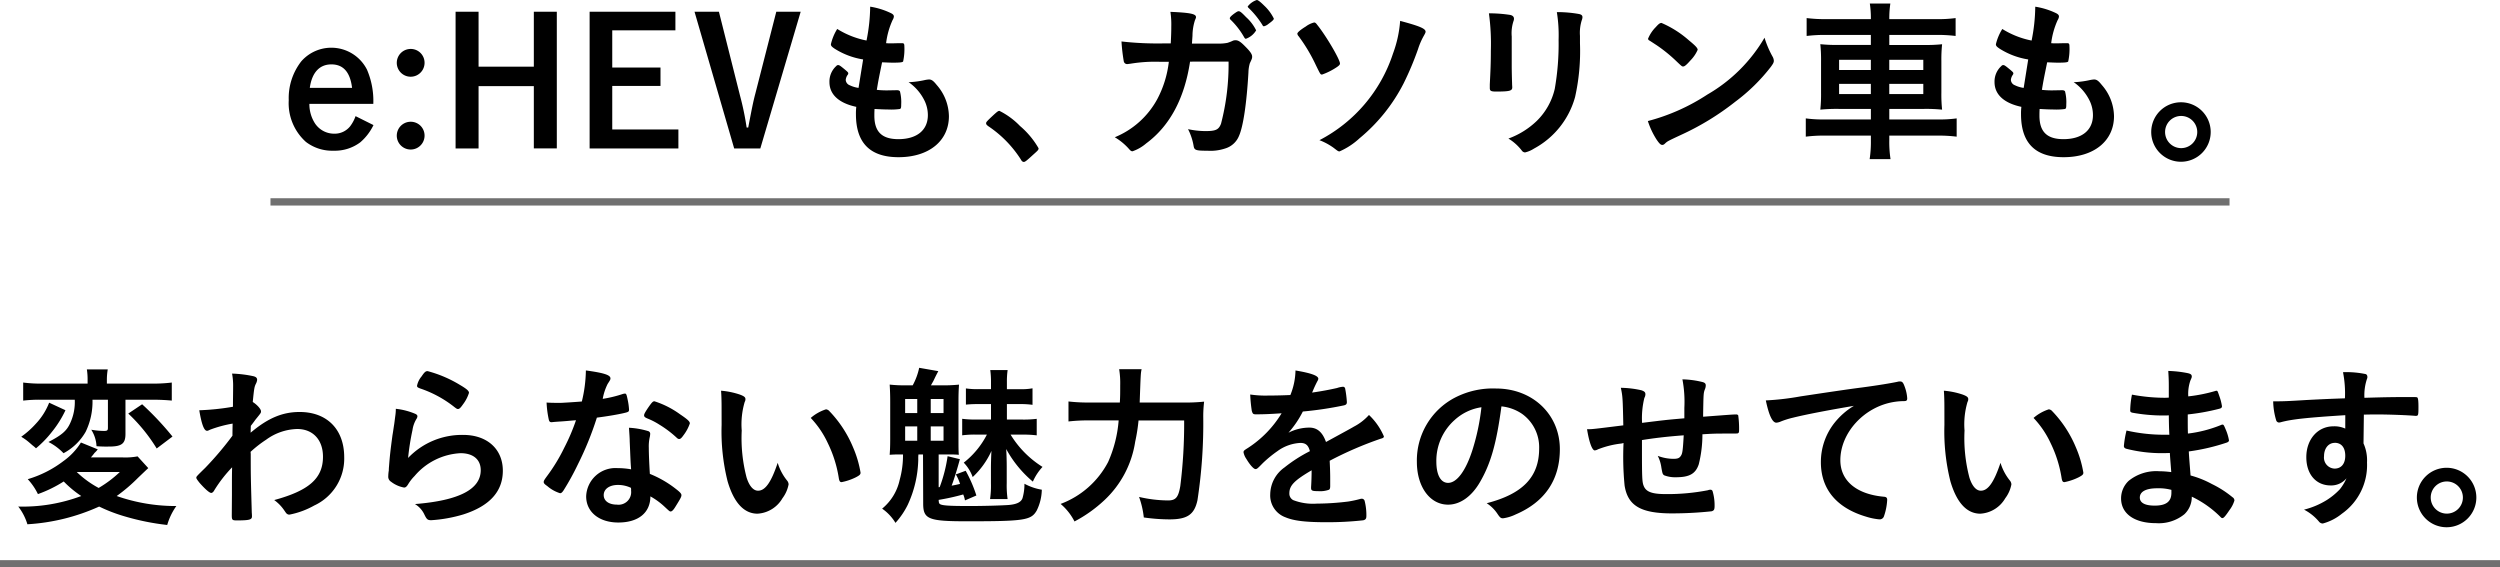 <svg xmlns="http://www.w3.org/2000/svg" width="342" height="77.629" viewBox="0 0 342 77.629">
  <g id="airydiary_hibrid_tl" transform="translate(-1029.5 -13739.882)">
    <path id="パス_798" data-name="パス 798" d="M9.72,55.448A6.844,6.844,0,0,1,9.1,58.64C8.616,59.72,7.92,60.3,6.12,61.232a7.546,7.546,0,0,1,2.064,1.536,7.572,7.572,0,0,0,3.024-2.928,9.415,9.415,0,0,0,.936-4.392h2.112v3.84c0,.36-.1.432-.528.432a10.154,10.154,0,0,1-1.752-.168,4.64,4.64,0,0,1,.72,2.256,16.529,16.529,0,0,0,1.728.048c1.728,0,2.232-.408,2.232-1.728v-4.68H20.28c1.1,0,1.968.048,2.712.12V53.1a20.738,20.738,0,0,1-2.76.144h-6.12v-.48a8.584,8.584,0,0,1,.12-1.464H11.376a9.107,9.107,0,0,1,.1,1.488v.456H5.4A18.689,18.689,0,0,1,2.664,53.1v2.472a18.754,18.754,0,0,1,2.544-.12ZM18.312,63.2a8.936,8.936,0,0,1-2.016.144H11.928l.24-.288c.144-.168.24-.312.264-.336a3.132,3.132,0,0,0,.432-.48l-2.3-.936a8.962,8.962,0,0,1-2.4,2.544A15.061,15.061,0,0,1,3.288,66.32,8.331,8.331,0,0,1,4.68,68.36a17.236,17.236,0,0,0,3.528-1.728,14.692,14.692,0,0,0,2.4,1.992,22.764,22.764,0,0,1-8.616,1.44A7.468,7.468,0,0,1,3.24,72.488a27.683,27.683,0,0,0,9.816-2.424,22.031,22.031,0,0,0,3.576,1.368,33.393,33.393,0,0,0,5.736,1.152,8.581,8.581,0,0,1,1.248-2.592,24.319,24.319,0,0,1-8.16-1.368,22.815,22.815,0,0,0,2.928-2.5c1.056-1.008,1.056-1.008,1.392-1.32Zm-2.424,2.136a15.862,15.862,0,0,1-2.9,2.184,13.47,13.47,0,0,1-3-2.184Zm-9.672-9.48a8.9,8.9,0,0,1-1.8,2.856,11.986,11.986,0,0,1-2.016,1.8,2.53,2.53,0,0,0,.264.168l.384.264c.312.24.312.24.888.744a4.9,4.9,0,0,1,.48.408A14.664,14.664,0,0,0,6.6,59.84a14.354,14.354,0,0,0,1.848-2.952ZM17.04,57.344a22.956,22.956,0,0,1,3.888,4.776l2.16-1.632a40.576,40.576,0,0,0-4.152-4.416ZM31.2,71.216c0,.672.048.744.672.744,1.752,0,2.088-.1,2.088-.552,0-.048,0-.24-.024-.5-.144-5.04-.144-5.256-.144-7.824a2.776,2.776,0,0,0-.024-.5A15.9,15.9,0,0,1,35.9,60.92a7.5,7.5,0,0,1,4.248-1.464c2.16,0,3.528,1.488,3.528,3.792,0,2.952-1.9,4.632-6.672,5.928a5.612,5.612,0,0,1,1.344,1.368c.312.456.312.456.36.48a.507.507,0,0,0,.384.144A11.235,11.235,0,0,0,42.48,69.92a7.065,7.065,0,0,0,4.1-6.6c0-3.816-2.352-6.192-6.1-6.192-2.352,0-4.344.84-6.7,2.832,0-.168,0-.168.024-.936.36-.456.576-.768.648-.864.744-.912.744-.912.744-1.128,0-.312-.552-.912-1.128-1.272.192-1.9.216-2.064.456-2.544a1.4,1.4,0,0,0,.144-.48c0-.264-.144-.408-.5-.5a15.977,15.977,0,0,0-2.928-.36,9.131,9.131,0,0,1,.144,1.776c0,.672-.024,1.9-.024,2.76a33.431,33.431,0,0,1-4.608.48c.312,1.872.648,2.808,1.056,2.808.12,0,.168-.024.408-.144a16.585,16.585,0,0,1,3.1-.84c-.024.96-.024,1.512-.024,1.656a44.134,44.134,0,0,1-3.72,4.392c-1.224,1.2-1.224,1.2-1.224,1.368,0,.1.144.312.456.7.768.864,1.344,1.368,1.584,1.368.144,0,.312-.144.432-.384a18.572,18.572,0,0,1,2.424-3.12c-.024,1.128-.024,1.128-.024,3.744Zm26.784-19.68c-.264,0-.432.144-.816.72a2.862,2.862,0,0,0-.624,1.272c0,.192.072.24.432.384a15.4,15.4,0,0,1,4.68,2.544c.288.216.36.264.48.264.192,0,.336-.12.72-.672a5.092,5.092,0,0,0,.792-1.536c0-.264-.288-.528-1.224-1.08A16.781,16.781,0,0,0,57.984,51.536ZM55.32,63.416a33.764,33.764,0,0,1,.6-3.816,3.98,3.98,0,0,1,.552-1.536.737.737,0,0,0,.12-.312c.024-.144-.072-.264-.264-.36a9.368,9.368,0,0,0-2.688-.7,6.005,6.005,0,0,1-.048.792c-.12.888-.168,1.344-.192,1.416-.168,1.128-.168,1.128-.216,1.392-.288,2.16-.36,2.808-.48,4.344-.024.264-.024.432-.024.5a4.751,4.751,0,0,0-.072.768.8.8,0,0,0,.384.768,4.086,4.086,0,0,0,1.776.792c.216,0,.36-.12.576-.48a6.01,6.01,0,0,1,.864-1.1,8.826,8.826,0,0,1,6.288-3.12c1.728,0,2.76.864,2.76,2.328,0,2.616-2.976,4.152-9,4.632a3.245,3.245,0,0,1,1.272,1.392c.336.7.456.816.96.816a19.393,19.393,0,0,0,4.392-.792q5.4-1.728,5.4-5.976c0-2.952-2.136-4.9-5.424-4.9A10.179,10.179,0,0,0,55.32,63.416Zm22.968-5.16a27.2,27.2,0,0,1-1.608,3.768,23.961,23.961,0,0,1-2.4,3.936c-.312.432-.408.576-.408.744s.1.288.48.552a4.921,4.921,0,0,0,1.752.984c.168,0,.288-.1.48-.384a35.12,35.12,0,0,0,1.968-3.576A43.651,43.651,0,0,0,81.144,57.9c1.488-.192,2.88-.432,3.7-.624.624-.144.7-.192.7-.48a8.515,8.515,0,0,0-.192-1.368c-.144-.7-.192-.816-.36-.816a1.185,1.185,0,0,0-.36.072,17.01,17.01,0,0,1-2.688.648,7.471,7.471,0,0,1,.672-2.04c.36-.552.384-.6.384-.768,0-.456-.888-.744-3.36-1.08a18.829,18.829,0,0,1-.552,4.248c-.84.072-2.736.192-3,.192-.864,0-1.56-.024-1.824-.048a13.666,13.666,0,0,0,.312,2.376c.072.24.168.312.36.312a2.52,2.52,0,0,0,.264-.024c.288-.024.552-.048.984-.072C77.28,58.352,77.352,58.328,78.288,58.256Zm15.576.432c0-.264-.312-.552-1.344-1.248a12.3,12.3,0,0,0-3.5-1.776c-.216,0-.36.144-.936.984-.36.552-.48.768-.48.936,0,.192.12.288.456.432a9.578,9.578,0,0,1,1.632.84,14.7,14.7,0,0,1,2.328,1.752c.168.168.264.216.384.216.168,0,.312-.12.6-.528A5.609,5.609,0,0,0,93.864,58.688Zm-5.4,9.984a9.722,9.722,0,0,1,1.968,1.44c.672.624.672.624.816.624.168,0,.384-.216.672-.7.672-1.08.792-1.3.792-1.536,0-.192-.192-.408-.72-.816a14.516,14.516,0,0,0-3.6-2.088c-.072-1.176-.144-2.688-.144-3.576a5.777,5.777,0,0,1,.144-1.512,2.771,2.771,0,0,0,.048-.384.382.382,0,0,0-.288-.384,11.119,11.119,0,0,0-2.616-.456c.048.768.1,1.392.1,1.848.1,2.232.1,2.688.192,3.84A10.264,10.264,0,0,0,84,64.808a4.012,4.012,0,0,0-4.32,3.864c0,2.136,1.776,3.576,4.392,3.576C86.832,72.248,88.464,70.9,88.464,68.672ZM85.8,67.5a1.193,1.193,0,0,1,.024.384A1.721,1.721,0,0,1,83.88,69.8c-1.08,0-1.8-.5-1.8-1.3,0-.84.792-1.392,1.944-1.392A4.117,4.117,0,0,1,85.8,67.5ZM98.208,58.9a28.186,28.186,0,0,0,.816,7.7c.864,2.952,2.256,4.44,4.1,4.44a4.227,4.227,0,0,0,3.408-2.112,4.511,4.511,0,0,0,.84-1.9.883.883,0,0,0-.192-.5,7.16,7.16,0,0,1-1.3-2.448c-.888,2.664-1.7,3.816-2.688,3.816-.648,0-1.2-.648-1.56-1.776a21.24,21.24,0,0,1-.672-6.456,10.768,10.768,0,0,1,.408-3.912.726.726,0,0,0,.1-.384c0-.264-.192-.408-.768-.624a10.823,10.823,0,0,0-2.568-.528c.048.528.072,1.464.072,2.16Zm12.192-.96a12.809,12.809,0,0,1,2.352,3.48,16.672,16.672,0,0,1,1.488,4.752c.072.432.168.552.384.552a7.617,7.617,0,0,0,1.968-.672c.5-.264.624-.384.624-.624a14.8,14.8,0,0,0-1.032-3.48,15.929,15.929,0,0,0-3.24-4.944.7.7,0,0,0-.456-.24A5.932,5.932,0,0,0,110.4,57.944Zm24.1,2.28a11.58,11.58,0,0,1-3.168,3.84,5.55,5.55,0,0,1,1.224,1.968,11.142,11.142,0,0,0,2.568-3.576c-.048.72-.072,1.872-.072,2.352V66.9a12.616,12.616,0,0,1-.12,2.136h2.4a13.253,13.253,0,0,1-.12-2.184V64.616c0-.672-.024-1.728-.072-2.424a15.428,15.428,0,0,0,3.648,4.464,7.159,7.159,0,0,1,1.32-2.016,13.48,13.48,0,0,1-4.368-4.416h1.608a14.9,14.9,0,0,1,1.968.1V58.064a14.218,14.218,0,0,1-1.968.1h-2.112V56.048h1.824a11.331,11.331,0,0,1,1.68.1V53.888a7.917,7.917,0,0,1-1.656.12h-1.848v-.96a11.193,11.193,0,0,1,.1-1.656h-2.376a11.89,11.89,0,0,1,.1,1.7v.912h-1.68a10.964,10.964,0,0,1-1.752-.1V56.12a15.965,15.965,0,0,1,1.752-.072h1.68V58.16h-2.04a13.3,13.3,0,0,1-1.9-.1V60.32a13.086,13.086,0,0,1,1.9-.1ZM123.48,53.48a17.908,17.908,0,0,1-2.28-.1c.048.816.072,1.368.072,2.4V60.8c0,1.032-.024,1.488-.072,2.184.7-.048.912-.048,1.824-.048a12.611,12.611,0,0,1-.456,3.48,6.992,6.992,0,0,1-2.4,3.936,6.338,6.338,0,0,1,1.824,1.944,10.693,10.693,0,0,0,1.68-2.472,15.425,15.425,0,0,0,1.44-6.24,4.475,4.475,0,0,1,.024-.648h.624l.024,6.72c0,2.136.72,2.424,5.976,2.424,7.9,0,8.784-.144,9.552-1.464a6.727,6.727,0,0,0,.7-2.856,7.565,7.565,0,0,1-2.376-.816,6.877,6.877,0,0,1-.264,1.968c-.192.552-.792.84-1.872.936-.936.072-3.432.144-5.352.144-2.976,0-3.888-.072-4.128-.312-.072-.1-.1-.144-.12-.528a30.962,30.962,0,0,0,3.36-.744,3.638,3.638,0,0,1,.24.816l1.56-.672a18.454,18.454,0,0,0-1.464-3.384l-1.344.5a6.273,6.273,0,0,1,.576,1.3c-.5.12-.648.144-1.152.24.288-.744.72-2.112,1.128-3.624l-1.68-.408a19.767,19.767,0,0,1-1.08,4.224l-.144.024V62.936h1.176c.6,0,1.032,0,1.584.048-.048-.576-.048-1.032-.048-2.184V55.808c0-1.2.024-1.68.072-2.424a21.735,21.735,0,0,1-2.4.1h-1.44c.144-.264.216-.384.336-.6.336-.7.336-.7.672-1.344l-2.616-.456a8.775,8.775,0,0,1-.888,2.4Zm3.336,1.872h1.752v1.92h-1.752Zm-3.5,0h1.656v1.92h-1.656Zm0,3.744h1.656v1.968h-1.656Zm3.5,0h1.752v1.968h-1.752ZM155.4,55.832c.144-3.984.144-3.984.264-4.56h-3.072a11.818,11.818,0,0,1,.144,2.208c0,1.2,0,1.44-.048,2.352h-4.1a23.382,23.382,0,0,1-2.928-.144v2.736a23.6,23.6,0,0,1,2.88-.144h3.984a17.245,17.245,0,0,1-1.44,5.688,12.11,12.11,0,0,1-6.5,5.736,7.71,7.71,0,0,1,1.9,2.4,18.67,18.67,0,0,0,4.056-2.88,13.778,13.778,0,0,0,4.248-8.04,24.1,24.1,0,0,0,.456-2.9h6.24a68.378,68.378,0,0,1-.528,8.976c-.264,1.56-.624,1.968-1.68,1.968a17.9,17.9,0,0,1-3.96-.48,12.049,12.049,0,0,1,.648,2.808,25.419,25.419,0,0,0,3.5.264c2.448,0,3.408-.648,3.84-2.616a69.4,69.4,0,0,0,.792-11.5,17.423,17.423,0,0,1,.12-1.992,24.33,24.33,0,0,1-2.976.12Zm23.52,9.384c0,.576-.024,1.488-.072,2.184v.1c0,.384.144.456.96.456a3.554,3.554,0,0,0,1.488-.192c.12-.072.168-.216.168-.5V66.1c0-.768-.048-1.872-.072-2.3a49.138,49.138,0,0,1,7.008-3.024c.312-.072.408-.168.408-.312a8.788,8.788,0,0,0-2.04-2.928,7.307,7.307,0,0,1-2.088,1.608c-.144.1-1.416.792-3.792,2.088-.48-1.344-1.2-1.968-2.28-1.968a6.309,6.309,0,0,0-2.856.7,13.512,13.512,0,0,0,1.968-2.9,48.715,48.715,0,0,0,5.616-.84c.312-.072.408-.192.408-.456a14.291,14.291,0,0,0-.24-1.872.3.3,0,0,0-.336-.216,3.22,3.22,0,0,0-.768.168c-.84.192-2.04.432-3.408.624a.872.872,0,0,1,.072-.168,15.4,15.4,0,0,1,.672-1.44.572.572,0,0,0,.1-.288c0-.408-.984-.768-3.12-1.128a9.345,9.345,0,0,1-.7,3.36c-1.08.048-2.112.072-3.048.072a14.248,14.248,0,0,1-2.448-.144,20.675,20.675,0,0,0,.216,2.232c.12.408.192.48.552.48.936,0,1.824-.024,3.528-.144a14.752,14.752,0,0,1-4.584,4.728c-.576.36-.624.408-.624.624a2.372,2.372,0,0,0,.384.888c.5.84,1.008,1.392,1.248,1.392.192,0,.264-.048.984-.792a16.161,16.161,0,0,1,2.016-1.656,5.788,5.788,0,0,1,3.144-1.128c.744,0,1.1.336,1.3,1.128a20.026,20.026,0,0,0-3.48,2.232,4.573,4.573,0,0,0-1.944,3.648,3.175,3.175,0,0,0,2.088,3.168c1.152.48,2.712.672,5.64.672a44.414,44.414,0,0,0,4.992-.264c.312-.072.432-.216.432-.576a7.912,7.912,0,0,0-.24-2.088.406.406,0,0,0-.36-.288h-.12a15.491,15.491,0,0,1-1.752.384,36.267,36.267,0,0,1-4.32.288,7.5,7.5,0,0,1-3.216-.48,1,1,0,0,1-.528-.936c0-1.056.672-1.752,3.048-3.144Zm25.968-8.856a6.081,6.081,0,0,1,2.832,1.032,5.62,5.62,0,0,1,2.328,4.728c0,3.888-2.232,6.216-7.176,7.488a5.046,5.046,0,0,1,1.512,1.512c.312.456.432.552.72.552a5.726,5.726,0,0,0,1.728-.528c3.984-1.7,6.048-4.728,6.048-8.928,0-4.752-3.72-8.3-8.736-8.3a11.3,11.3,0,0,0-5.616,1.248,9.684,9.684,0,0,0-5.208,8.784c0,3.408,1.776,5.856,4.272,5.856,1.632,0,3.216-1.1,4.368-3.1C203.424,64.184,204.216,61.424,204.888,56.36Zm-2.736.12a30.205,30.205,0,0,1-1.224,5.832c-.912,2.856-2.136,4.512-3.336,4.512-1.008,0-1.608-1.08-1.608-2.928a7.464,7.464,0,0,1,2.52-5.688A6.928,6.928,0,0,1,202.152,56.48Zm27.672,3.84c-.12,2.112-.168,2.5-.408,2.832-.192.288-.432.384-1.008.384a6.111,6.111,0,0,1-2.136-.408,5.024,5.024,0,0,1,.5,1.632c.144.792.168.888.384,1.032a4.163,4.163,0,0,0,1.608.264c1.848,0,2.688-.48,3.12-1.776a16.877,16.877,0,0,0,.5-4.1c1.08-.072,1.8-.1,2.736-.1,2.064,0,2.064,0,2.136-.048.12-.072.144-.144.144-.48a13.382,13.382,0,0,0-.12-1.968.327.327,0,0,0-.288-.12c-.408,0-1.008.048-4.512.312v-.288c.048-2.832.048-2.952.24-3.456a1.418,1.418,0,0,0,.12-.528c0-.24-.1-.36-.384-.456a12.319,12.319,0,0,0-2.808-.384,16.507,16.507,0,0,1,.264,3.912v1.416c-2.52.216-2.664.24-5.784.624a11.626,11.626,0,0,1,.312-3.408,1.078,1.078,0,0,0,.144-.5c0-.288-.144-.408-.552-.552a13.475,13.475,0,0,0-2.808-.336c.24,1.152.264,1.368.336,5.136-3.864.48-4.224.528-4.752.528H216.6c.288,1.8.7,2.9,1.056,2.9a1.105,1.105,0,0,0,.432-.144,12.371,12.371,0,0,1,3.168-.792c.168-.024.192-.048.336-.072a40.618,40.618,0,0,0,.144,5.808c.432,2.76,2.208,3.816,6.48,3.816a50.949,50.949,0,0,0,5.424-.288c.336-.1.408-.24.408-.768A6.765,6.765,0,0,0,233.784,68a.3.3,0,0,0-.312-.24.956.956,0,0,0-.336.072,28.959,28.959,0,0,1-5.736.528c-1.944,0-2.76-.312-3.072-1.176-.192-.5-.216-1.224-.216-4.752V60.968C225.792,60.7,227.544,60.488,229.824,60.32Zm23.28-4.032a9.885,9.885,0,0,0-2.616,2.28,8.629,8.629,0,0,0-1.9,5.424c0,3.672,2.136,6.264,6.216,7.464a8.4,8.4,0,0,0,1.776.36.611.611,0,0,0,.624-.384,8.018,8.018,0,0,0,.456-2.28c0-.288-.12-.408-.456-.432-3.744-.336-5.952-2.184-5.952-4.992,0-3.744,3.24-7.3,7.3-7.968a8.891,8.891,0,0,1,1.416-.12c.336,0,.432-.1.432-.384a5.55,5.55,0,0,0-.336-1.56c-.216-.6-.336-.744-.648-.744a1.061,1.061,0,0,0-.36.048c-.912.192-2.64.48-4.8.768-1.92.24-5.568.792-8.448,1.224a36.272,36.272,0,0,1-4.752.552c.432,2.064.912,3.048,1.44,3.048a1.846,1.846,0,0,0,.624-.168,11.714,11.714,0,0,1,1.7-.528C246.648,57.44,249.96,56.816,253.1,56.288ZM265.488,58.9a28.186,28.186,0,0,0,.816,7.7c.864,2.952,2.256,4.44,4.1,4.44a4.227,4.227,0,0,0,3.408-2.112,4.512,4.512,0,0,0,.84-1.9.883.883,0,0,0-.192-.5,7.16,7.16,0,0,1-1.3-2.448c-.888,2.664-1.7,3.816-2.688,3.816-.648,0-1.2-.648-1.56-1.776a21.24,21.24,0,0,1-.672-6.456,10.768,10.768,0,0,1,.408-3.912.726.726,0,0,0,.1-.384c0-.264-.192-.408-.768-.624a10.824,10.824,0,0,0-2.568-.528c.048.528.072,1.464.072,2.16Zm12.192-.96a12.809,12.809,0,0,1,2.352,3.48,16.671,16.671,0,0,1,1.488,4.752c.072.432.168.552.384.552a7.617,7.617,0,0,0,1.968-.672c.5-.264.624-.384.624-.624a14.8,14.8,0,0,0-1.032-3.48,15.929,15.929,0,0,0-3.24-4.944.7.7,0,0,0-.456-.24A5.931,5.931,0,0,0,277.68,57.944Zm18.36,2.3h-.48a23.1,23.1,0,0,1-5.16-.576,13.443,13.443,0,0,0-.36,2.112c0,.192.1.312.336.384a19.52,19.52,0,0,0,4.8.6c.288,0,.6,0,1.152-.024.024.5.072,1.056.192,2.616a13.5,13.5,0,0,0-1.68-.12,5.983,5.983,0,0,0-4.152,1.32,3.3,3.3,0,0,0-1.032,2.4c0,2.088,1.824,3.384,4.776,3.384a5.547,5.547,0,0,0,3.888-1.224,3.24,3.24,0,0,0,1.008-2.4,14.144,14.144,0,0,1,3.984,2.832.293.293,0,0,0,.216.1c.168,0,.432-.312.96-1.1a4.141,4.141,0,0,0,.672-1.3.52.52,0,0,0-.264-.456,13.947,13.947,0,0,0-2.808-1.8,13.286,13.286,0,0,0-2.928-1.176c-.144-1.872-.192-2.376-.24-3.288a27.75,27.75,0,0,0,5.232-1.224c.168-.072.264-.168.264-.288a6.378,6.378,0,0,0-.456-1.512c-.24-.576-.288-.648-.432-.648a.636.636,0,0,0-.24.072A17.432,17.432,0,0,1,298.8,60.08c-.024-.84-.024-.912-.024-2.616a29.109,29.109,0,0,0,4.368-.792c.24-.072.312-.168.312-.336a6.962,6.962,0,0,0-.336-1.32c-.264-.768-.264-.792-.432-.792a.321.321,0,0,0-.12.024,21.216,21.216,0,0,1-3.72.744,5.566,5.566,0,0,1,.288-2.16c.168-.384.192-.432.192-.552,0-.264-.144-.384-.624-.48a15.667,15.667,0,0,0-2.592-.288c.048.84.072,1.224.072,2.064V55.16c-.264.024-.48.024-.6.024a24.43,24.43,0,0,1-4.44-.432,12.205,12.205,0,0,0-.24,2.112c0,.24.048.288.288.36a23.689,23.689,0,0,0,4.464.384,4.882,4.882,0,0,0,.528-.024c.024,1.488.024,1.488.072,2.664Zm.5,7.536v.408c0,1.2-.72,1.752-2.28,1.752-1.344,0-2.04-.384-2.04-1.1,0-.816.84-1.272,2.376-1.272A6.681,6.681,0,0,1,296.544,67.784Zm23.784-8.376a3.559,3.559,0,0,0-1.608-.312c-2.16,0-3.72,1.776-3.72,4.224,0,2.328,1.32,3.864,3.336,3.864a2.69,2.69,0,0,0,2.16-.984,6.492,6.492,0,0,1-.912,1.512,9.32,9.32,0,0,1-1.776,1.464,10.878,10.878,0,0,1-3.12,1.32,6.661,6.661,0,0,1,2.04,1.632.667.667,0,0,0,.528.264,7.005,7.005,0,0,0,2.616-1.344A8.126,8.126,0,0,0,323.3,64.04a5.669,5.669,0,0,0-.48-2.616l.048-3.936c1.2-.024,1.2-.024,1.752-.024,1.68,0,4.248.1,5.28.192h.1c.312,0,.336-.12.336-1.224,0-.816-.048-1.176-.144-1.272-.072-.072-.168-.072-.816-.072-2.4,0-2.928,0-6.432.1a7.019,7.019,0,0,1,.336-2.544.871.871,0,0,0,.072-.264c0-.24-.072-.36-.216-.432a12.813,12.813,0,0,0-3.12-.264,15.09,15.09,0,0,1,.264,3.576c-2.16.072-3.672.144-5.448.24-2.3.144-3.024.168-3.792.168h-.576a9.531,9.531,0,0,0,.408,2.592.427.427,0,0,0,.384.312,1.238,1.238,0,0,0,.264-.048c1.512-.408,3.552-.624,8.808-.96Zm-1.44,1.944c.912,0,1.44.648,1.44,1.776,0,1.1-.552,1.752-1.464,1.752a1.507,1.507,0,0,1-1.44-1.7C317.424,62.1,318.024,61.352,318.888,61.352ZM334.2,64.76a4.068,4.068,0,1,0,4.056,4.056A4.066,4.066,0,0,0,334.2,64.76Zm0,1.872a2.2,2.2,0,1,1-2.184,2.184A2.192,2.192,0,0,1,334.2,66.632Z" transform="translate(1030.008 13739.114)"/>
    <line id="線_228" data-name="線 228" x2="268" transform="translate(1066.5 13767.5)" fill="none" stroke="#707070" stroke-width="1"/>
    <line id="線_229" data-name="線 229" x2="342" transform="translate(1029.5 13817.011)" fill="none" stroke="#707070" stroke-width="1"/>
    <path id="パス_797" data-name="パス 797" d="M50.028,14.976a10.836,10.836,0,0,0-.864-4.68,5.466,5.466,0,0,0-8.976-1.152,8.164,8.164,0,0,0-1.728,5.328,7.111,7.111,0,0,0,2.352,5.712,5.9,5.9,0,0,0,3.768,1.2,5.787,5.787,0,0,0,3.672-1.152,7.244,7.244,0,0,0,1.8-2.352L47.6,16.656a4.991,4.991,0,0,1-.744,1.392,2.7,2.7,0,0,1-2.16,1.008,3.139,3.139,0,0,1-2.712-1.512,4.866,4.866,0,0,1-.7-2.568ZM41.34,12.792c.288-2.088,1.32-3.216,2.952-3.216s2.568,1.056,2.832,3.216Zm13.8-5.328a1.9,1.9,0,1,0,1.9,1.9A1.885,1.885,0,0,0,55.14,7.464Zm0,9.96a1.9,1.9,0,1,0,1.9,1.9A1.885,1.885,0,0,0,55.14,17.424Zm9.288-4.872h7.56v8.52h3.144V2.376H71.988V9.888h-7.56V2.376H61.284v18.7h3.144ZM79.62,2.376v18.7H91.764V18.48H82.716V12.528h6.6v-2.52h-6.6V4.92h8.64V2.376Zm17.688,0H93.972l5.424,18.7h3.576l5.52-18.7h-3.336l-2.88,11.256c-.288,1.08-.48,2.088-.96,4.584H101.1a38.956,38.956,0,0,0-.912-4.392Zm19.1,10.416a3.982,3.982,0,0,1-1.2-.36.829.829,0,0,1-.552-.744,1.481,1.481,0,0,1,.192-.576C115,10.9,115,10.9,115,10.8c0-.12-.072-.192-.5-.552-.552-.456-.72-.576-.864-.576a.306.306,0,0,0-.264.12A2.858,2.858,0,0,0,112.428,12c0,1.7,1.3,2.88,3.672,3.384a7.61,7.61,0,0,0-.048,1.008c0,3.936,1.944,5.88,5.832,5.88,4.152,0,6.888-2.232,6.888-5.616a6.6,6.6,0,0,0-1.656-4.248c-.48-.6-.72-.768-1.08-.768a3.979,3.979,0,0,0-.648.1,12.7,12.7,0,0,1-1.92.264h-.216a6.583,6.583,0,0,1,2.088,2.352,4.519,4.519,0,0,1,.552,2.16c0,2.064-1.512,3.288-4.032,3.288-2.256,0-3.288-1.008-3.288-3.216,0-.192,0-.48.024-.912.84.048,1.488.072,1.92.072a8.264,8.264,0,0,0,1.56-.072c.144-.072.168-.192.168-.624a5.955,5.955,0,0,0-.168-1.776c-.072-.12-.192-.168-.432-.168l-1.344.024a12.128,12.128,0,0,1-1.392-.072c.216-1.3.216-1.3.72-3.768.672.024,1.032.048,1.488.048,1.008,0,1.32-.048,1.392-.168a7.936,7.936,0,0,0,.168-2.088c0-.312-.072-.408-.288-.408h-.072c-.216,0-.648,0-1.224.024h-.168c-.192,0-.5,0-.744-.024a10.69,10.69,0,0,1,.888-3.168,1.115,1.115,0,0,0,.168-.432c.024-.192-.072-.336-.336-.48A10.109,10.109,0,0,0,118,1.68a24.391,24.391,0,0,1-.5,4.632,11.877,11.877,0,0,1-4.008-1.584,6.819,6.819,0,0,0-.864,2.088c0,.216.1.336.528.624A10.287,10.287,0,0,0,117.036,8.9ZM133.86,17.64c0,.144.1.24.288.384a15.463,15.463,0,0,1,4.464,4.56c.12.24.264.336.408.336.168,0,.36-.144,1.272-.984.7-.624.744-.672.744-.888A11.528,11.528,0,0,0,138.492,18a10.253,10.253,0,0,0-2.808-2.064c-.168,0-.288.1-.72.48C133.908,17.4,133.86,17.472,133.86,17.64Zm33.168-8.448a32.188,32.188,0,0,1-1.032,8.5c-.312.816-.72,1.008-2.112,1.008a11.589,11.589,0,0,1-2.4-.264,7.943,7.943,0,0,1,.768,2.328c.1.552.312.624,1.9.624a6.352,6.352,0,0,0,2.424-.312,2.945,2.945,0,0,0,1.872-1.7c.576-1.272,1.056-4.44,1.3-8.736a4.758,4.758,0,0,1,.192-1.224c.312-.648.312-.7.312-.912,0-.312-.264-.7-.912-1.344-.648-.672-.984-.888-1.368-.888a1.216,1.216,0,0,0-.312.048,5.744,5.744,0,0,1-.792.312,5.938,5.938,0,0,1-1.272.1h-3.576c.024-.432.048-.648.072-1.08a7.1,7.1,0,0,1,.336-2.112c.144-.336.144-.336.144-.432,0-.432-.72-.6-3.5-.72a11.587,11.587,0,0,1,.12,2.016c0,.768-.024,1.344-.072,2.3h-.84a43.974,43.974,0,0,1-5.9-.264,24.328,24.328,0,0,0,.312,2.712.471.471,0,0,0,.5.384c.048,0,.144-.024.384-.048a20.775,20.775,0,0,1,4.152-.264h1.128a14.365,14.365,0,0,1-1.584,5.112,11.616,11.616,0,0,1-5.808,5.208,8.109,8.109,0,0,1,1.968,1.632c.192.216.288.288.456.288a5.737,5.737,0,0,0,1.872-1.08c3.216-2.376,5.232-6.12,6-11.184Zm2.376-3.12A2.681,2.681,0,0,0,170.8,4.92a5.933,5.933,0,0,0-1.368-1.8c-.6-.624-.816-.816-1.032-.816-.12,0-.288.1-.648.36-.408.312-.552.48-.552.6,0,.072,0,.1.144.24a10.471,10.471,0,0,1,1.824,2.376C169.26,6.024,169.308,6.072,169.4,6.072Zm3.816-2.76a6.047,6.047,0,0,0-1.32-1.776c-.48-.48-.84-.768-1.008-.768a2.579,2.579,0,0,0-1.248.888.35.35,0,0,0,.12.192,12.052,12.052,0,0,1,1.872,2.3c.1.192.144.216.24.216a1.571,1.571,0,0,0,.624-.336C173.028,3.648,173.22,3.456,173.22,3.312Zm6.6,7.656a8.94,8.94,0,0,0,2.04-1.032c.312-.216.408-.336.408-.48,0-.552-1.9-3.792-3.12-5.3-.168-.24-.288-.312-.408-.312a3.165,3.165,0,0,0-1.152.552c-.744.456-1.152.816-1.152.984a.607.607,0,0,0,.168.336A22.645,22.645,0,0,1,178.98,9.7C179.6,10.968,179.6,10.968,179.82,10.968ZM190.5,3.624a16.211,16.211,0,0,1-.984,4.488A20.529,20.529,0,0,1,179.46,19.944a8.515,8.515,0,0,1,1.92,1.032c.648.5.648.5.84.5a9.855,9.855,0,0,0,2.736-1.8,23.673,23.673,0,0,0,6.024-7.512,41.182,41.182,0,0,0,1.968-4.68,9.607,9.607,0,0,1,.792-1.824c.192-.336.24-.456.24-.552C193.98,4.68,193.188,4.344,190.5,3.624Zm24.6,2.064a5.786,5.786,0,0,1,.24-2.136,1.284,1.284,0,0,0,.1-.432c0-.24-.144-.36-.456-.432a16.92,16.92,0,0,0-3.048-.264,19.709,19.709,0,0,1,.24,3.792,35.308,35.308,0,0,1-.528,6.72A8.983,8.983,0,0,1,209.2,17.3a11.03,11.03,0,0,1-3.888,2.424,6.718,6.718,0,0,1,1.824,1.632.579.579,0,0,0,.456.264,3.958,3.958,0,0,0,1.224-.528,11.453,11.453,0,0,0,5.616-7.056A28.773,28.773,0,0,0,215.1,6.7Zm-9.336.072A5.268,5.268,0,0,1,206,3.672a.942.942,0,0,0,.072-.336c0-.288-.192-.456-.528-.528a18.879,18.879,0,0,0-2.9-.216,30.682,30.682,0,0,1,.264,5.112c0,1.7-.048,2.736-.144,4.608v.48c0,.408.144.5.864.5,1.872,0,2.208-.1,2.208-.576,0-.1-.024-.336-.024-.576-.024-.672-.048-1.776-.048-2.328Zm34.584.168a21.48,21.48,0,0,1-7.824,7.776,27.533,27.533,0,0,1-8.136,3.624,10.743,10.743,0,0,0,1.2,2.544c.36.528.552.72.768.72.144,0,.24-.048.432-.24.288-.264.384-.312,2.232-1.176a36.231,36.231,0,0,0,7.32-4.488,24.951,24.951,0,0,0,4.872-4.776c.312-.432.408-.6.408-.84a1.26,1.26,0,0,0-.168-.552A13.108,13.108,0,0,1,240.348,5.928Zm-15.936.144a.29.29,0,0,0,.144.216c.168.1.168.1,1.008.648a20.146,20.146,0,0,1,2.5,1.992c.984.936.984.936,1.152.936.192,0,.456-.216.984-.816A4.77,4.77,0,0,0,231.2,7.584c0-.24-.288-.552-1.2-1.3a14.03,14.03,0,0,0-3.744-2.376c-.216,0-.384.12-.792.576A4.805,4.805,0,0,0,224.412,6.072Zm30.48-2.688h-6.12a19.645,19.645,0,0,1-2.664-.144V5.688a20.5,20.5,0,0,1,2.592-.144h6.192V6.912h-4.368a20.848,20.848,0,0,1-2.544-.1,20.79,20.79,0,0,1,.1,2.352V13.44a20.325,20.325,0,0,1-.1,2.328,22.8,22.8,0,0,1,2.616-.1h4.3v1.44h-6.24a17.57,17.57,0,0,1-2.664-.144v2.5a19.31,19.31,0,0,1,2.688-.144h6.216v.6a15.9,15.9,0,0,1-.168,2.616h2.856a15.712,15.712,0,0,1-.168-2.616v-.6h6.528a19.55,19.55,0,0,1,2.688.144v-2.5a17.2,17.2,0,0,1-2.64.144h-6.576v-1.44h4.632a22.314,22.314,0,0,1,2.592.1,19.543,19.543,0,0,1-.1-2.328V9.12a19.608,19.608,0,0,1,.1-2.3,21.058,21.058,0,0,1-2.568.1h-4.656V5.544h6.456a20.375,20.375,0,0,1,2.616.144V3.24a17.939,17.939,0,0,1-2.688.144h-6.384v-.12a13.744,13.744,0,0,1,.144-2.016h-2.808a13.746,13.746,0,0,1,.144,2.016Zm0,5.568v1.392h-4.344V8.952Zm0,3.288v1.392h-4.344V12.24Zm2.52,1.392V12.24h4.656v1.392Zm0-3.288V8.952h4.656v1.392ZM275.8,12.792a3.982,3.982,0,0,1-1.2-.36.829.829,0,0,1-.552-.744,1.481,1.481,0,0,1,.192-.576c.144-.216.144-.216.144-.312,0-.12-.072-.192-.5-.552-.552-.456-.72-.576-.864-.576a.306.306,0,0,0-.264.12A2.858,2.858,0,0,0,271.812,12c0,1.7,1.3,2.88,3.672,3.384a7.609,7.609,0,0,0-.048,1.008c0,3.936,1.944,5.88,5.832,5.88,4.152,0,6.888-2.232,6.888-5.616a6.6,6.6,0,0,0-1.656-4.248c-.48-.6-.72-.768-1.08-.768a3.979,3.979,0,0,0-.648.1,12.7,12.7,0,0,1-1.92.264h-.216a6.583,6.583,0,0,1,2.088,2.352,4.518,4.518,0,0,1,.552,2.16c0,2.064-1.512,3.288-4.032,3.288-2.256,0-3.288-1.008-3.288-3.216,0-.192,0-.48.024-.912.84.048,1.488.072,1.92.072a8.264,8.264,0,0,0,1.56-.072c.144-.072.168-.192.168-.624a5.954,5.954,0,0,0-.168-1.776c-.072-.12-.192-.168-.432-.168l-1.344.024a12.128,12.128,0,0,1-1.392-.072c.216-1.3.216-1.3.72-3.768.672.024,1.032.048,1.488.048,1.008,0,1.32-.048,1.392-.168a7.936,7.936,0,0,0,.168-2.088c0-.312-.072-.408-.288-.408H281.7c-.216,0-.648,0-1.224.024h-.168c-.192,0-.5,0-.744-.024a10.69,10.69,0,0,1,.888-3.168,1.115,1.115,0,0,0,.168-.432c.024-.192-.072-.336-.336-.48a10.109,10.109,0,0,0-2.9-.912,24.392,24.392,0,0,1-.5,4.632,11.877,11.877,0,0,1-4.008-1.584A6.818,6.818,0,0,0,272,6.816c0,.216.1.336.528.624A10.288,10.288,0,0,0,276.42,8.9Zm21.528,1.968a4.068,4.068,0,1,0,4.056,4.056A4.066,4.066,0,0,0,297.324,14.76Zm0,1.872a2.2,2.2,0,1,1-2.184,2.184A2.192,2.192,0,0,1,297.324,16.632Z" transform="translate(1030.54 13739.114)"/>
  </g>
</svg>
